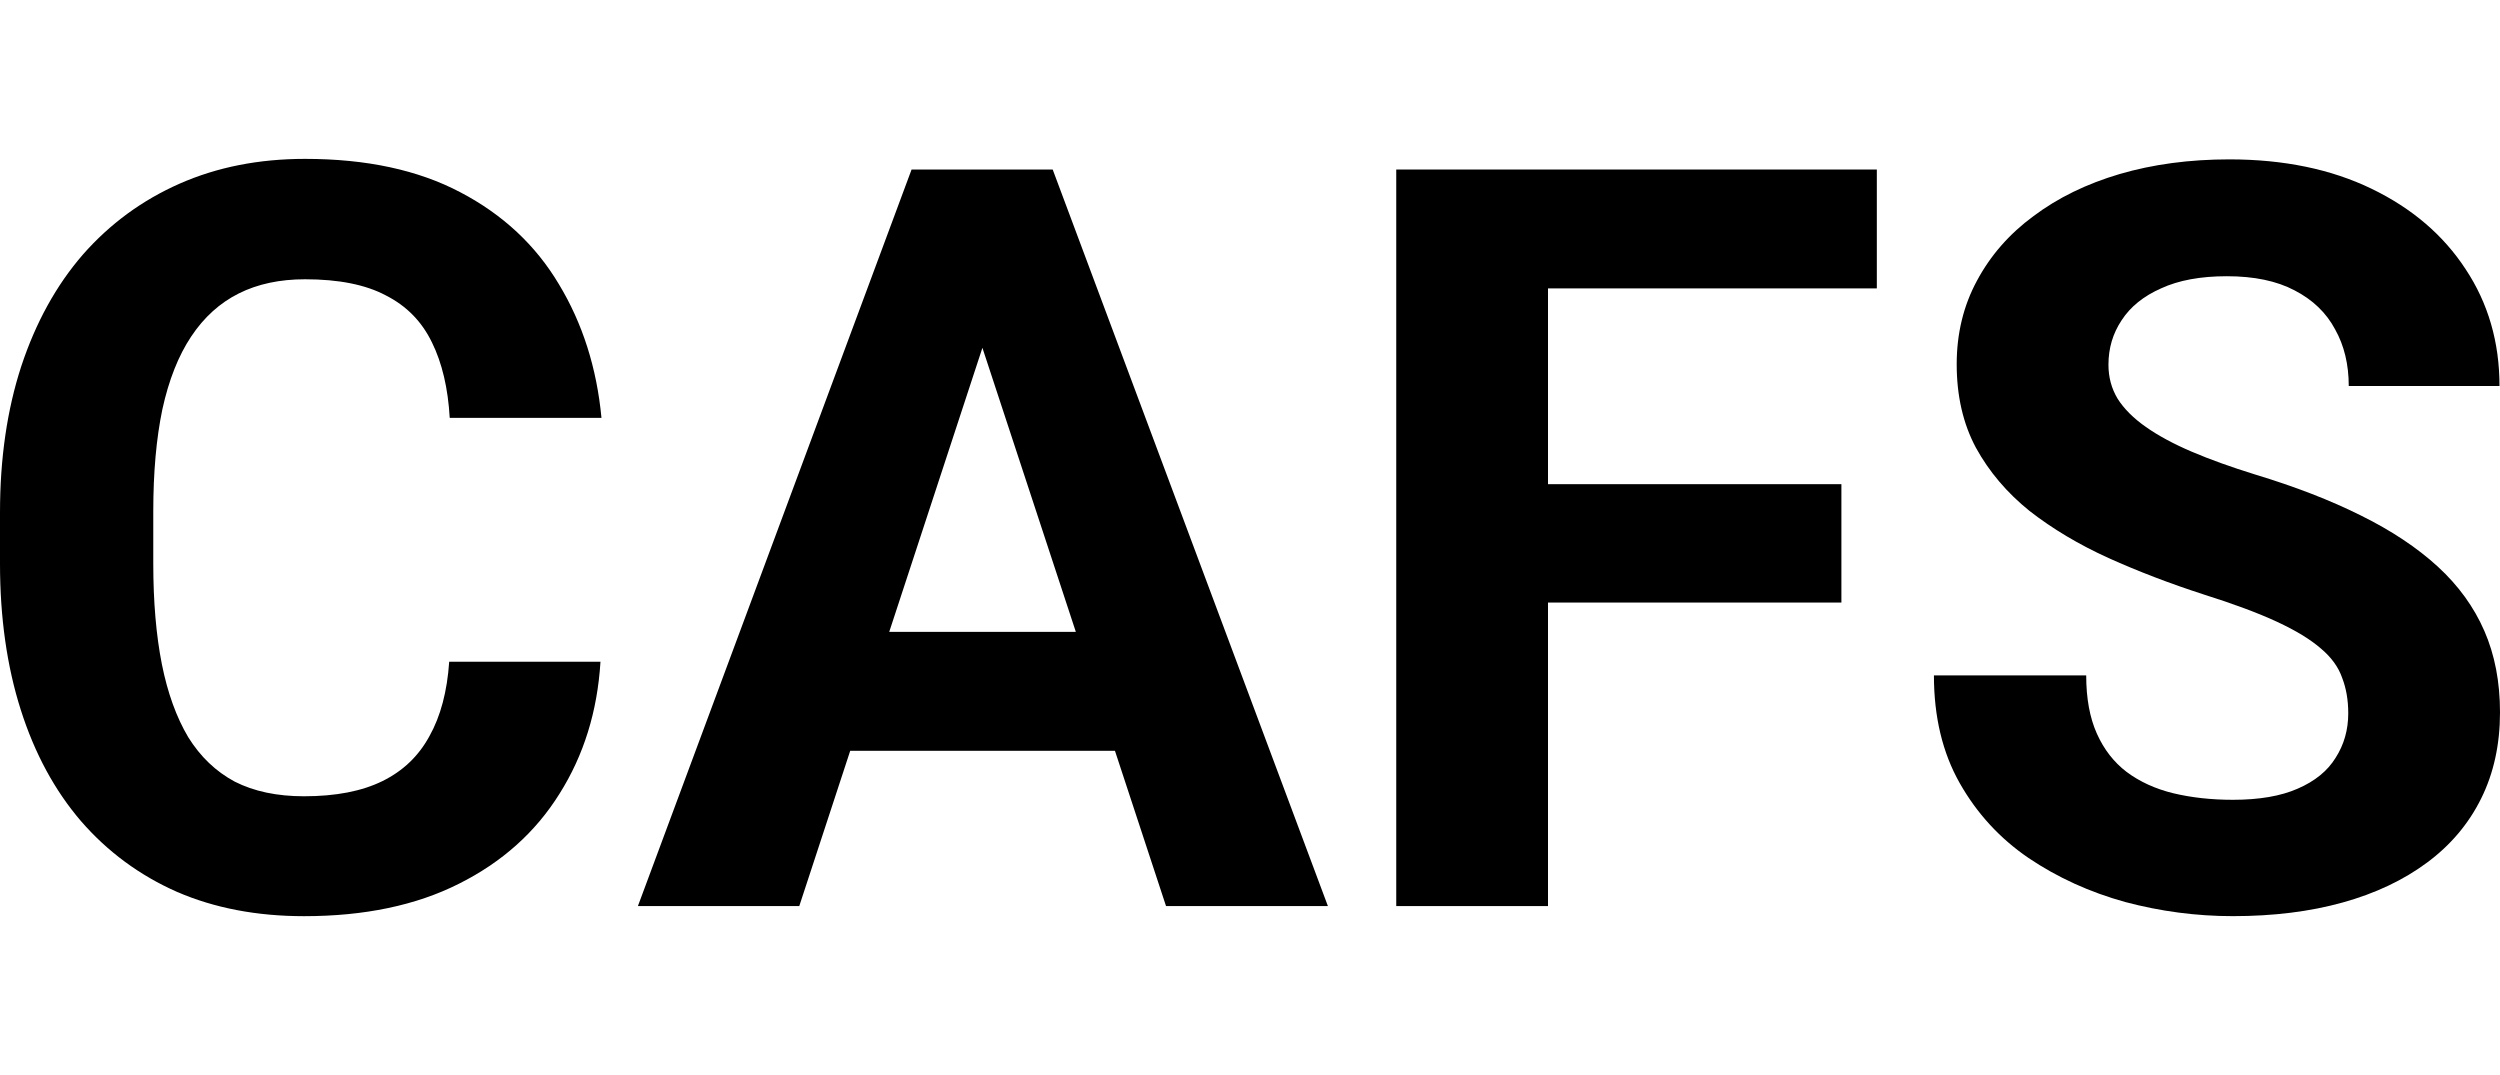 <svg width="100" height="43" viewBox="0 0 100 43" fill="none" xmlns="http://www.w3.org/2000/svg">
<path d="M93.93 28.532C93.93 28.006 93.849 27.534 93.687 27.116C93.538 26.684 93.255 26.293 92.837 25.942C92.419 25.578 91.832 25.22 91.077 24.87C90.321 24.519 89.343 24.155 88.143 23.777C86.807 23.345 85.539 22.86 84.338 22.32C83.151 21.78 82.099 21.153 81.182 20.438C80.278 19.71 79.563 18.867 79.037 17.909C78.524 16.951 78.268 15.838 78.268 14.57C78.268 13.342 78.538 12.23 79.077 11.231C79.617 10.22 80.372 9.356 81.344 8.641C82.315 7.913 83.462 7.353 84.784 6.962C86.119 6.571 87.583 6.375 89.174 6.375C91.346 6.375 93.242 6.766 94.861 7.549C96.479 8.331 97.734 9.403 98.624 10.766C99.528 12.128 99.98 13.687 99.98 15.44H93.95C93.95 14.577 93.768 13.821 93.404 13.174C93.053 12.513 92.513 11.993 91.785 11.616C91.07 11.238 90.166 11.049 89.073 11.049C88.021 11.049 87.144 11.211 86.443 11.535C85.741 11.845 85.215 12.27 84.865 12.81C84.514 13.336 84.338 13.929 84.338 14.59C84.338 15.089 84.46 15.541 84.703 15.946C84.959 16.351 85.337 16.729 85.836 17.079C86.335 17.43 86.949 17.76 87.677 18.071C88.406 18.381 89.249 18.684 90.207 18.981C91.812 19.467 93.222 20.013 94.436 20.62C95.663 21.227 96.688 21.909 97.511 22.664C98.334 23.419 98.955 24.276 99.373 25.234C99.791 26.192 100 27.277 100 28.492C100 29.773 99.751 30.92 99.251 31.931C98.752 32.943 98.031 33.8 97.086 34.501C96.142 35.203 95.016 35.736 93.707 36.1C92.399 36.464 90.935 36.646 89.316 36.646C87.859 36.646 86.423 36.457 85.006 36.08C83.59 35.688 82.302 35.102 81.141 34.319C79.995 33.537 79.077 32.539 78.389 31.325C77.701 30.11 77.357 28.674 77.357 27.015H83.448C83.448 27.932 83.59 28.707 83.873 29.341C84.156 29.976 84.554 30.488 85.067 30.879C85.593 31.27 86.213 31.554 86.928 31.729C87.657 31.904 88.453 31.992 89.316 31.992C90.368 31.992 91.232 31.844 91.906 31.547C92.594 31.25 93.1 30.839 93.424 30.313C93.761 29.787 93.93 29.193 93.93 28.532Z" fill="black"/>
<path d="M61.92 6.781V36.243H55.85V6.781H61.92ZM73.656 19.367V24.102H60.261V19.367H73.656ZM75.073 6.781V11.536H60.261V6.781H75.073Z" fill="black"/>
<path d="M39.983 11.82L31.971 36.243H25.516L36.463 6.781H40.57L39.983 11.82ZM46.641 36.243L38.608 11.82L37.96 6.781H42.108L53.116 36.243H46.641ZM46.276 25.276V30.031H30.716V25.276H46.276Z" fill="black"/>
<path d="M17.968 26.469H24.019C23.897 28.452 23.351 30.212 22.38 31.75C21.422 33.288 20.08 34.489 18.353 35.352C16.64 36.215 14.576 36.647 12.161 36.647C10.273 36.647 8.58 36.323 7.082 35.676C5.585 35.015 4.303 34.07 3.238 32.843C2.185 31.615 1.383 30.131 0.83 28.391C0.277 26.651 0 24.702 0 22.543V20.5C0 18.341 0.283 16.392 0.85 14.652C1.43 12.898 2.253 11.407 3.318 10.18C4.398 8.952 5.686 8.008 7.183 7.347C8.681 6.686 10.354 6.355 12.202 6.355C14.657 6.355 16.727 6.801 18.414 7.691C20.113 8.581 21.429 9.809 22.359 11.374C23.304 12.938 23.87 14.719 24.059 16.716H17.989C17.921 15.529 17.685 14.524 17.28 13.701C16.876 12.864 16.262 12.237 15.439 11.819C14.63 11.387 13.551 11.171 12.202 11.171C11.19 11.171 10.306 11.36 9.551 11.738C8.795 12.116 8.161 12.689 7.649 13.458C7.136 14.227 6.752 15.198 6.495 16.372C6.253 17.532 6.131 18.894 6.131 20.459V22.543C6.131 24.068 6.246 25.41 6.475 26.57C6.704 27.717 7.055 28.688 7.527 29.484C8.013 30.266 8.633 30.86 9.389 31.265C10.158 31.656 11.082 31.851 12.161 31.851C13.429 31.851 14.475 31.649 15.297 31.244C16.12 30.84 16.748 30.239 17.179 29.443C17.625 28.648 17.887 27.656 17.968 26.469Z" fill="black"/>
</svg>
